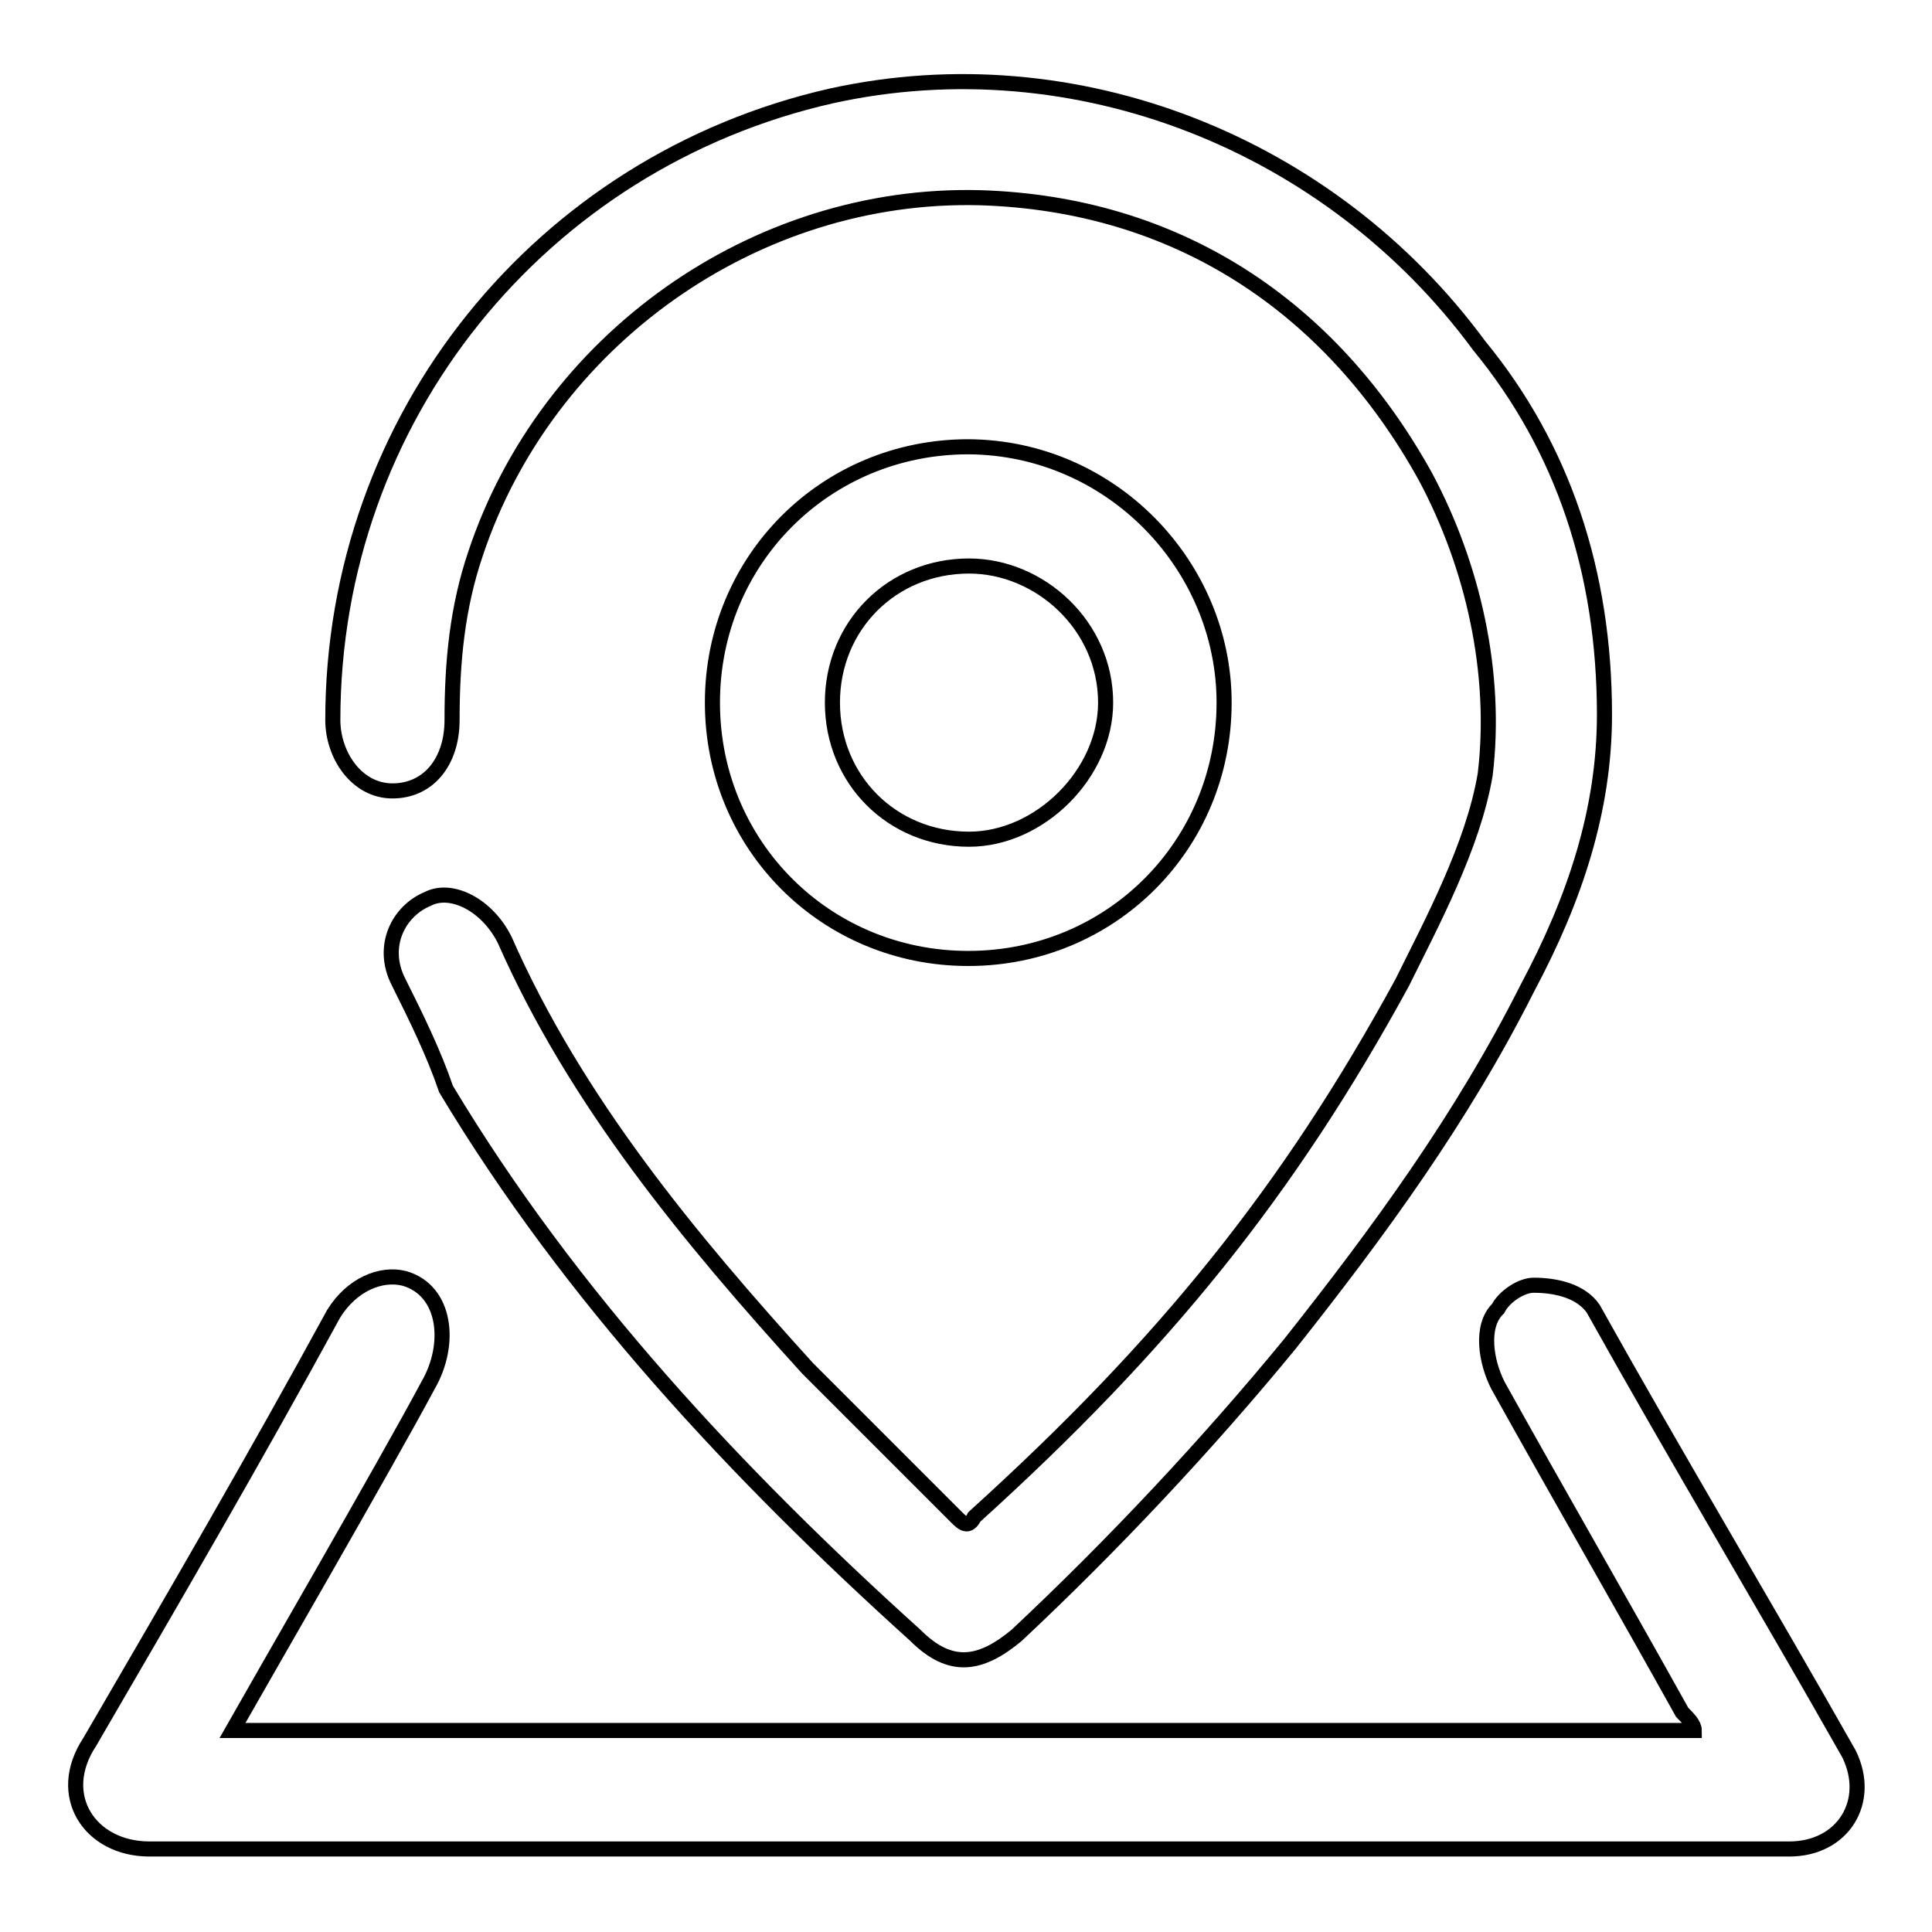 <?xml version="1.0" encoding="utf-8"?>
<!-- Svg Vector Icons : http://www.onlinewebfonts.com/icon -->
<!DOCTYPE svg PUBLIC "-//W3C//DTD SVG 1.1//EN" "http://www.w3.org/Graphics/SVG/1.1/DTD/svg11.dtd">
<svg version="1.1" xmlns="http://www.w3.org/2000/svg" xmlns:xlink="http://www.w3.org/1999/xlink" x="0px" y="0px" viewBox="0 0 256 256" enable-background="new 0 0 256 256" xml:space="preserve">
<g> <path stroke-width="2" fill-opacity="0" stroke="#000000"  d="M212.6,94.7c0,12.6-3.9,24.4-10.2,36.2c-8.7,17.3-19.7,32.3-31.5,47.2c-11,13.4-23.6,26.8-36.2,38.6 c-4.7,3.9-8.7,4.7-13.4,0c-23.6-21.3-45.7-44.9-62.2-72.4c-1.6-4.7-3.9-9.4-6.3-14.2c-2.4-4.7,0-9.4,3.9-11 c3.1-1.6,7.9,0.8,10.2,5.5c9.4,21.3,24.4,39.4,40.1,56.7c6.3,6.3,13.4,13.4,19.7,19.7c0.8,0.8,1.6,1.6,2.4,0 c25.2-22.8,41.7-43.3,56.7-70.8c3.9-7.9,9.4-18.1,11-27.6c1.6-13.4-1.6-27.6-7.9-39.4c-12.6-22.8-33.1-36.2-59-37 c-29.9-0.8-57.5,18.9-66.9,47.2c-2.4,7.1-3.1,14.2-3.1,22c0,5.5-3.1,9.4-7.9,9.4c-4.7,0-7.9-4.7-7.9-9.4c0-40.1,27.6-74,66.1-82.7 c32.3-7.1,66.1,6.3,85.8,33.1C207.1,59.3,212.6,75.8,212.6,94.7L212.6,94.7z M30.8,229.3h193.7c0-0.8-0.8-1.6-1.6-2.4 c-7.9-14.2-16.5-29.1-24.4-43.3c-1.6-3.1-2.4-7.9,0-10.2c0.8-1.6,3.1-3.1,4.7-3.1c3.1,0,6.3,0.8,7.9,3.1c11,19.7,22.8,39.4,33.9,59 c3.1,6.3-0.8,12.6-7.9,12.6c-37.8,0-75.6,0-113.4,0c-34.6,0-69.3,0-103.9,0c-7.9,0-12.6-7.1-7.9-14.2c11-18.9,22-37.8,32.3-56.7 c2.4-3.9,6.3-5.5,9.4-4.7c5.5,1.6,6.3,8.7,3.1,14.2C51.2,193.9,33.9,223.8,30.8,229.3L30.8,229.3z M162.2,93.1 c0,18.9-15,33.9-33.9,33.9c-18.9,0-33.9-15-33.9-33.9c0-18.9,15-33.9,33.9-33.9C147.3,59.3,162.2,75,162.2,93.1L162.2,93.1z  M128.4,75c-10.2,0-18.1,7.9-18.1,18.1c0,10.2,7.9,18.1,18.1,18.1c9.4,0,18.1-8.7,18.1-18.1C146.5,82.9,137.8,75,128.4,75L128.4,75 z"/></g>
</svg>